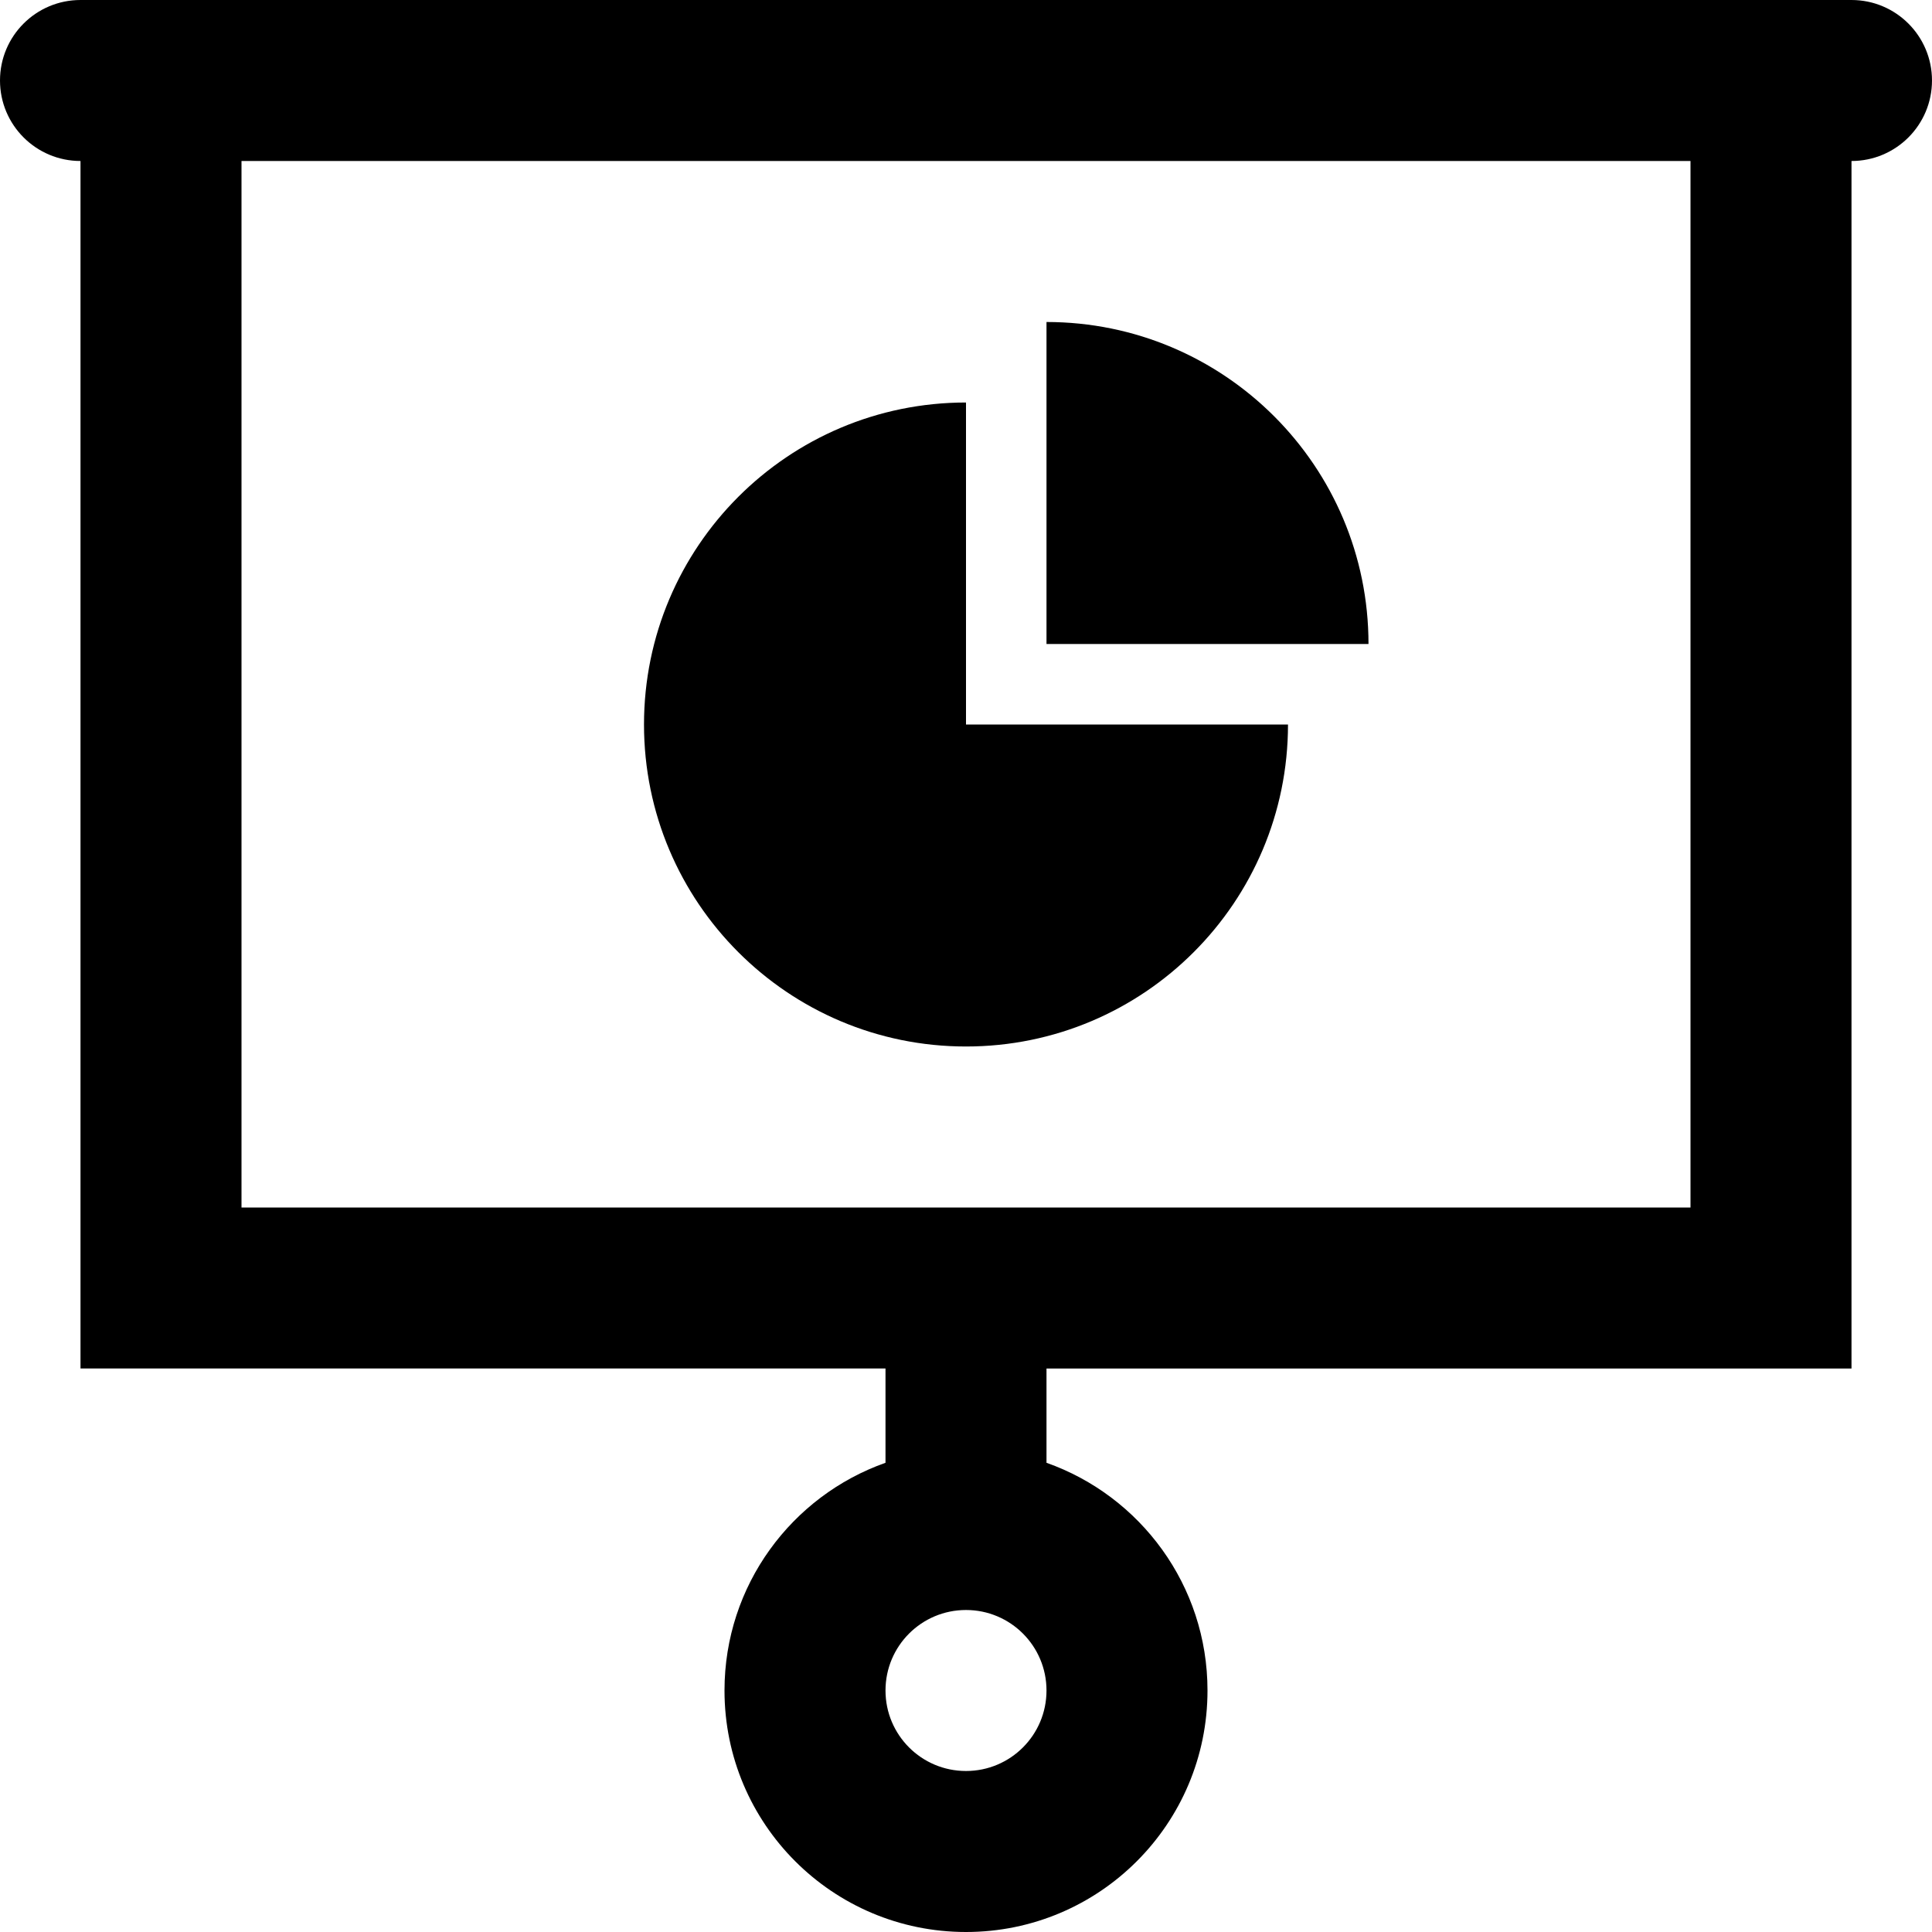 <?xml version="1.0" encoding="iso-8859-1"?>
<!-- Generator: Adobe Illustrator 19.0.0, SVG Export Plug-In . SVG Version: 6.00 Build 0)  -->
<svg version="1.1" id="Layer_1" xmlns="http://www.w3.org/2000/svg" xmlns:xlink="http://www.w3.org/1999/xlink" x="0px" y="0px"
	 viewBox="0 0 512 512" style="enable-background:new 0 0 512 512;" xml:space="preserve">
<g>
	<g>
		<g>
			<path d="M490.667,0H21.333C9.551,0,0,9.551,0,21.333c0,11.782,9.551,21.333,21.333,21.333v320h213.333v24.987
				C209.808,396.438,192,420.128,192,448c0,35.355,28.645,64,64,64s64-28.645,64-64c0-27.872-17.808-51.562-42.667-60.346v-24.987
				h213.333v-320c11.782,0,21.333-9.551,21.333-21.333C512,9.551,502.449,0,490.667,0z M256,469.333
				c-11.791,0-21.333-9.542-21.333-21.333s9.542-21.333,21.333-21.333c11.791,0,21.333,9.542,21.333,21.333
				S267.791,469.333,256,469.333z M448,320H64V42.667h384V320z"/>
			<path d="M277.333,85.333v85.333h85.333C362.667,123.541,324.459,85.333,277.333,85.333z"/>
			<path d="M256,277.333c47.125,0,85.333-38.208,85.333-85.333H256v-85.333c-47.125,0-85.333,38.208-85.333,85.333
				S208.875,277.333,256,277.333z"/>
		</g>
	</g>
</g>
<g>
</g>
<g>
</g>
<g>
</g>
<g>
</g>
<g>
</g>
<g>
</g>
<g>
</g>
<g>
</g>
<g>
</g>
<g>
</g>
<g>
</g>
<g>
</g>
<g>
</g>
<g>
</g>
<g>
</g>
</svg>
